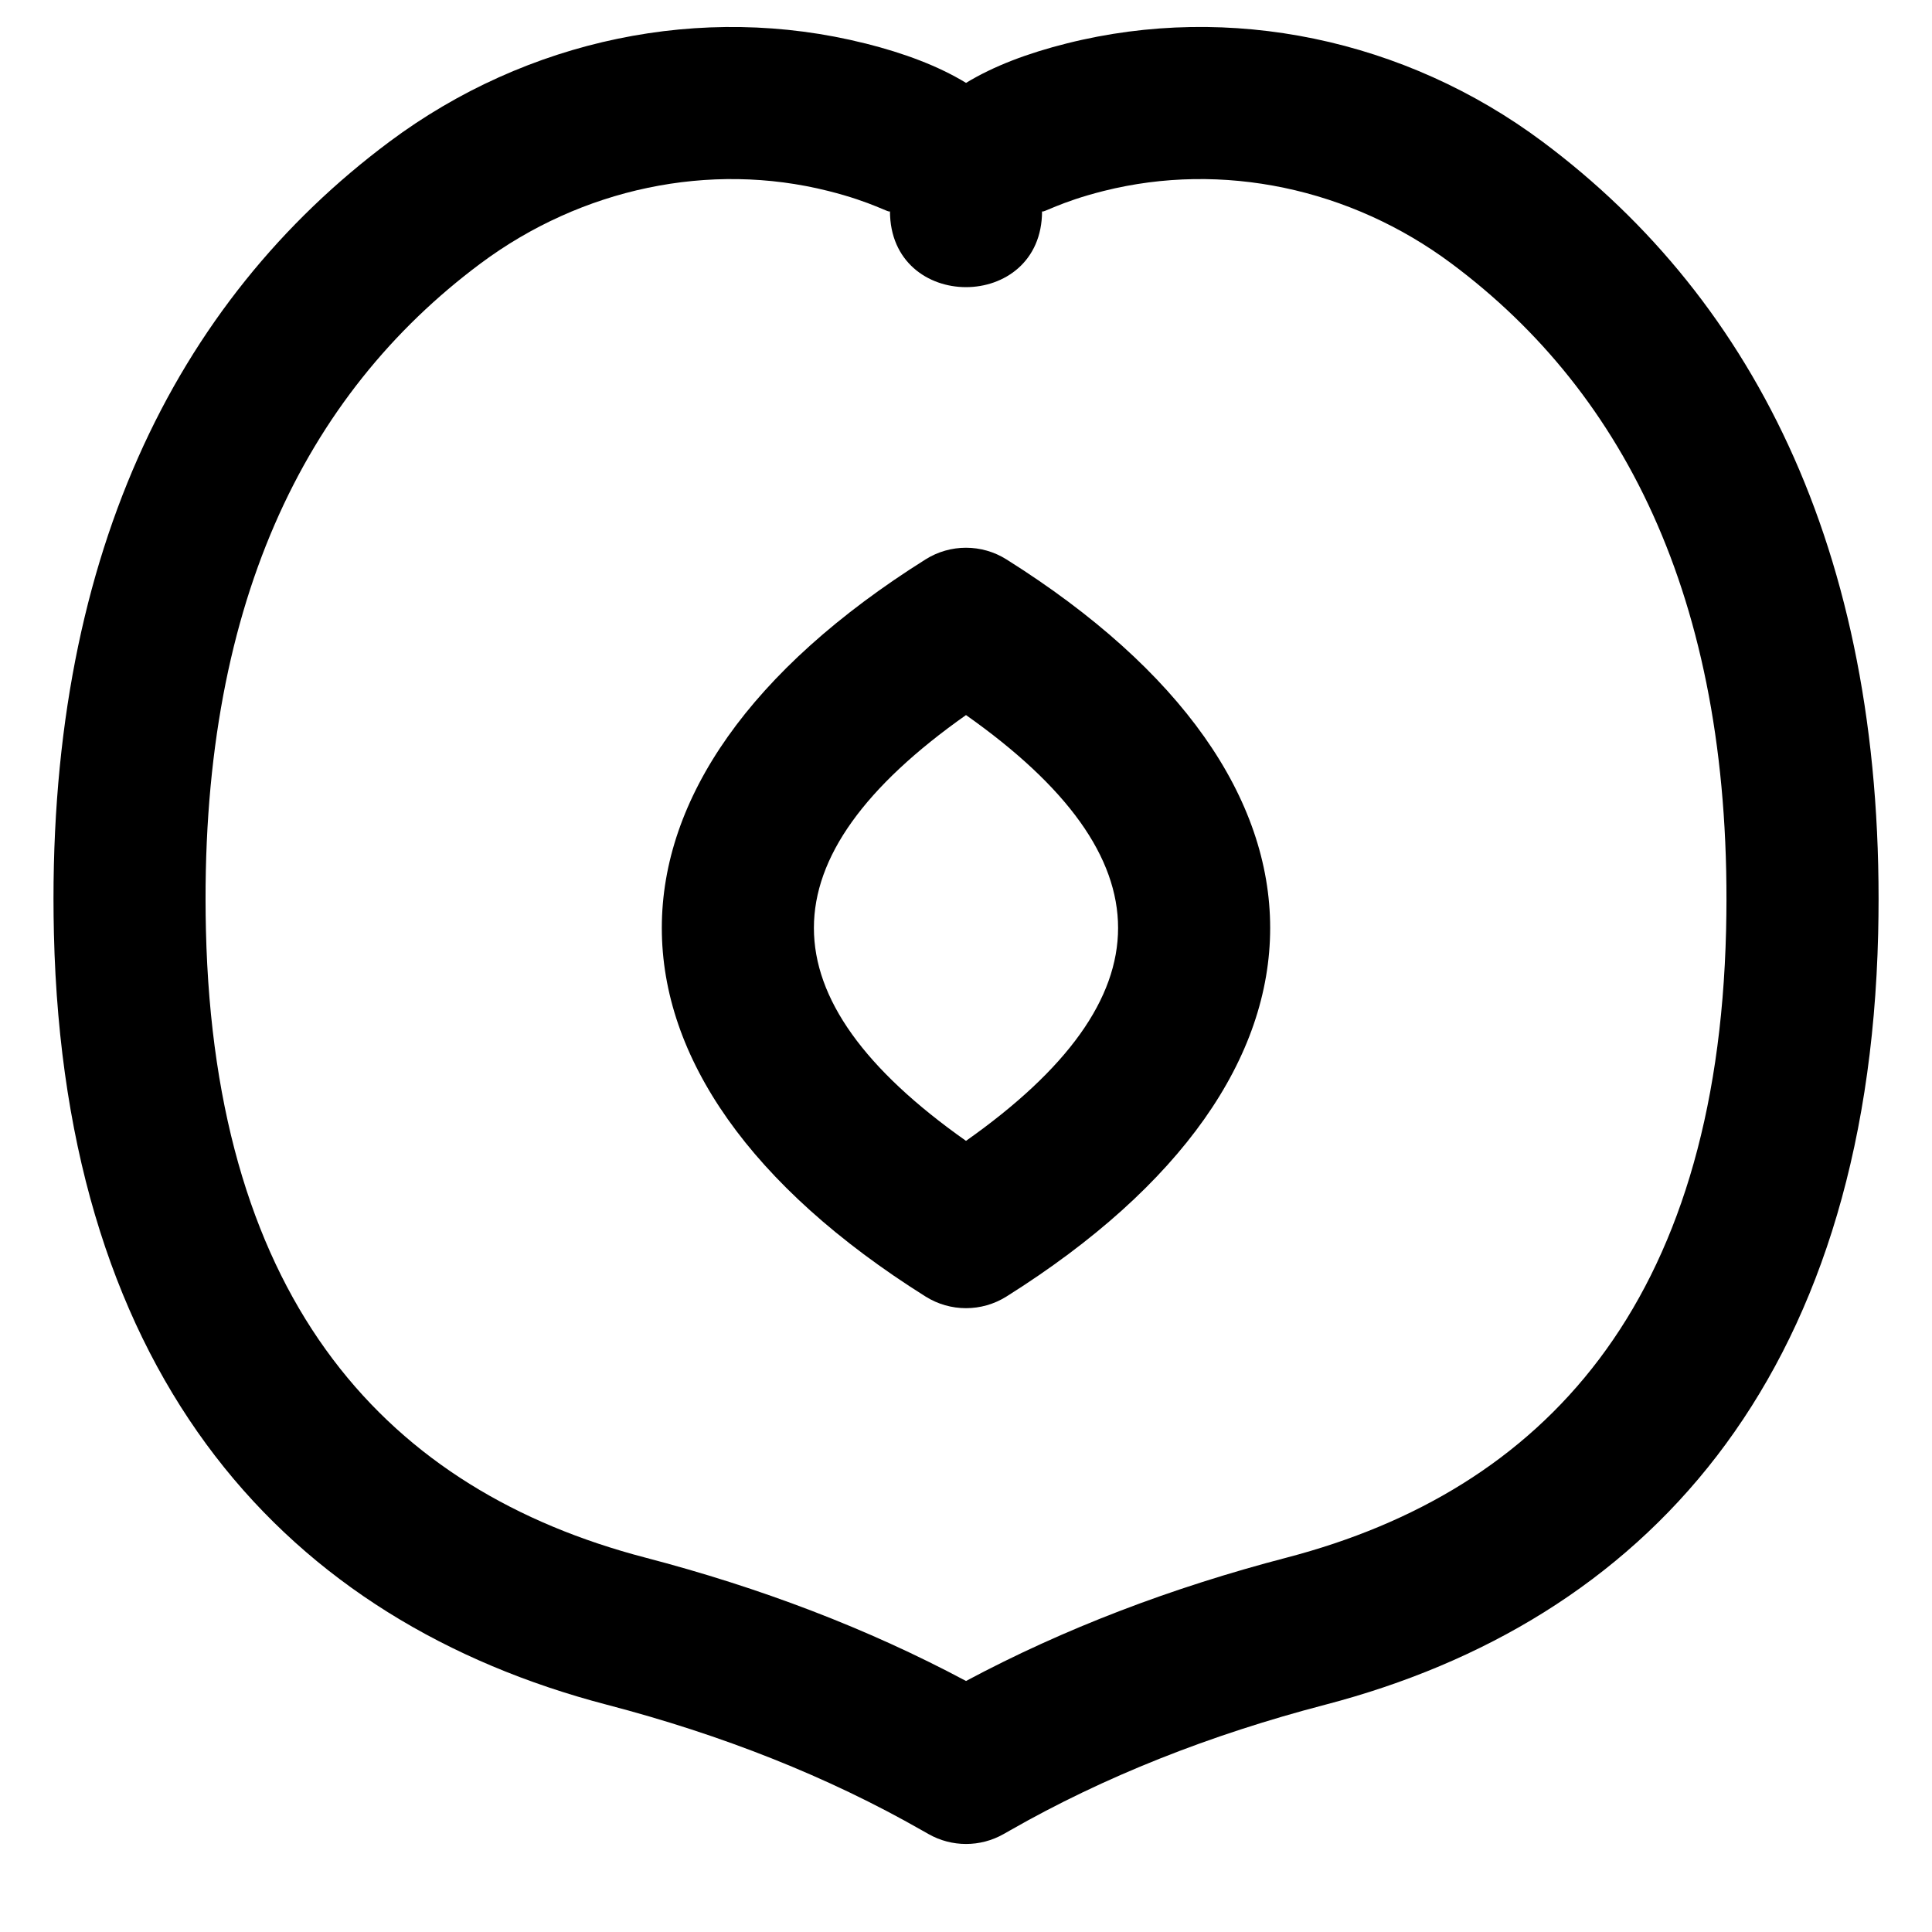 <?xml version="1.0" encoding="UTF-8"?>
<!-- Uploaded to: SVG Repo, www.svgrepo.com, Generator: SVG Repo Mixer Tools -->
<svg fill="#000000" width="800px" height="800px" version="1.1" viewBox="144 144 512 512" xmlns="http://www.w3.org/2000/svg">
 <g fill-rule="evenodd">
  <path d="m373.29 155.51c-43.297-10.879-89.688-1.094-126.05 26.023-56.875 42.414-91.27 111.1-88.953 209.89 2.777 118.63 62.297 182.34 146.51 204.34 30.602 7.992 58.535 19.027 83.59 33.332l1.676 0.949c6.168 3.504 13.73 3.504 19.902 0l1.633-0.926c25.074-14.328 53.004-25.363 83.605-33.352 84.211-22.008 143.74-85.715 146.53-204.35 2.316-98.789-32.086-167.47-88.973-209.89-36.367-27.117-82.758-36.902-126.06-26.02-10.316 2.59-19.367 5.996-26.688 10.461-7.328-4.469-16.387-7.871-26.715-10.465zm-58.316 401.26c-67.945-17.754-114.08-67.133-116.4-166.29-2.004-85.57 26.219-141.93 72.754-176.64 26.777-19.965 60.746-27.133 92.145-19.238 11.973 3.004 16.379 6.09 16.379 5.344 0 26.867 40.305 26.867 40.305 0 0 0.746 4.406-2.344 16.355-5.344 31.402-7.894 65.371-0.727 92.152 19.242 46.543 34.711 74.777 91.07 72.77 176.63-2.336 99.16-48.473 148.54-116.42 166.3-30.59 7.984-59 18.809-85.008 32.703-26.008-13.887-54.43-24.715-85.031-32.707z"/>
  <path d="m400 333.5c53.738 37.902 53.738 74.934 0 112.84-53.742-37.902-53.742-74.934 0-112.84zm-10.727 154.09c6.555 4.121 14.895 4.121 21.453 0 93.176-58.586 93.176-136.76 0-195.34-6.559-4.125-14.898-4.125-21.453 0-93.18 58.582-93.18 136.75 0 195.34z"/>
 </g>
</svg>